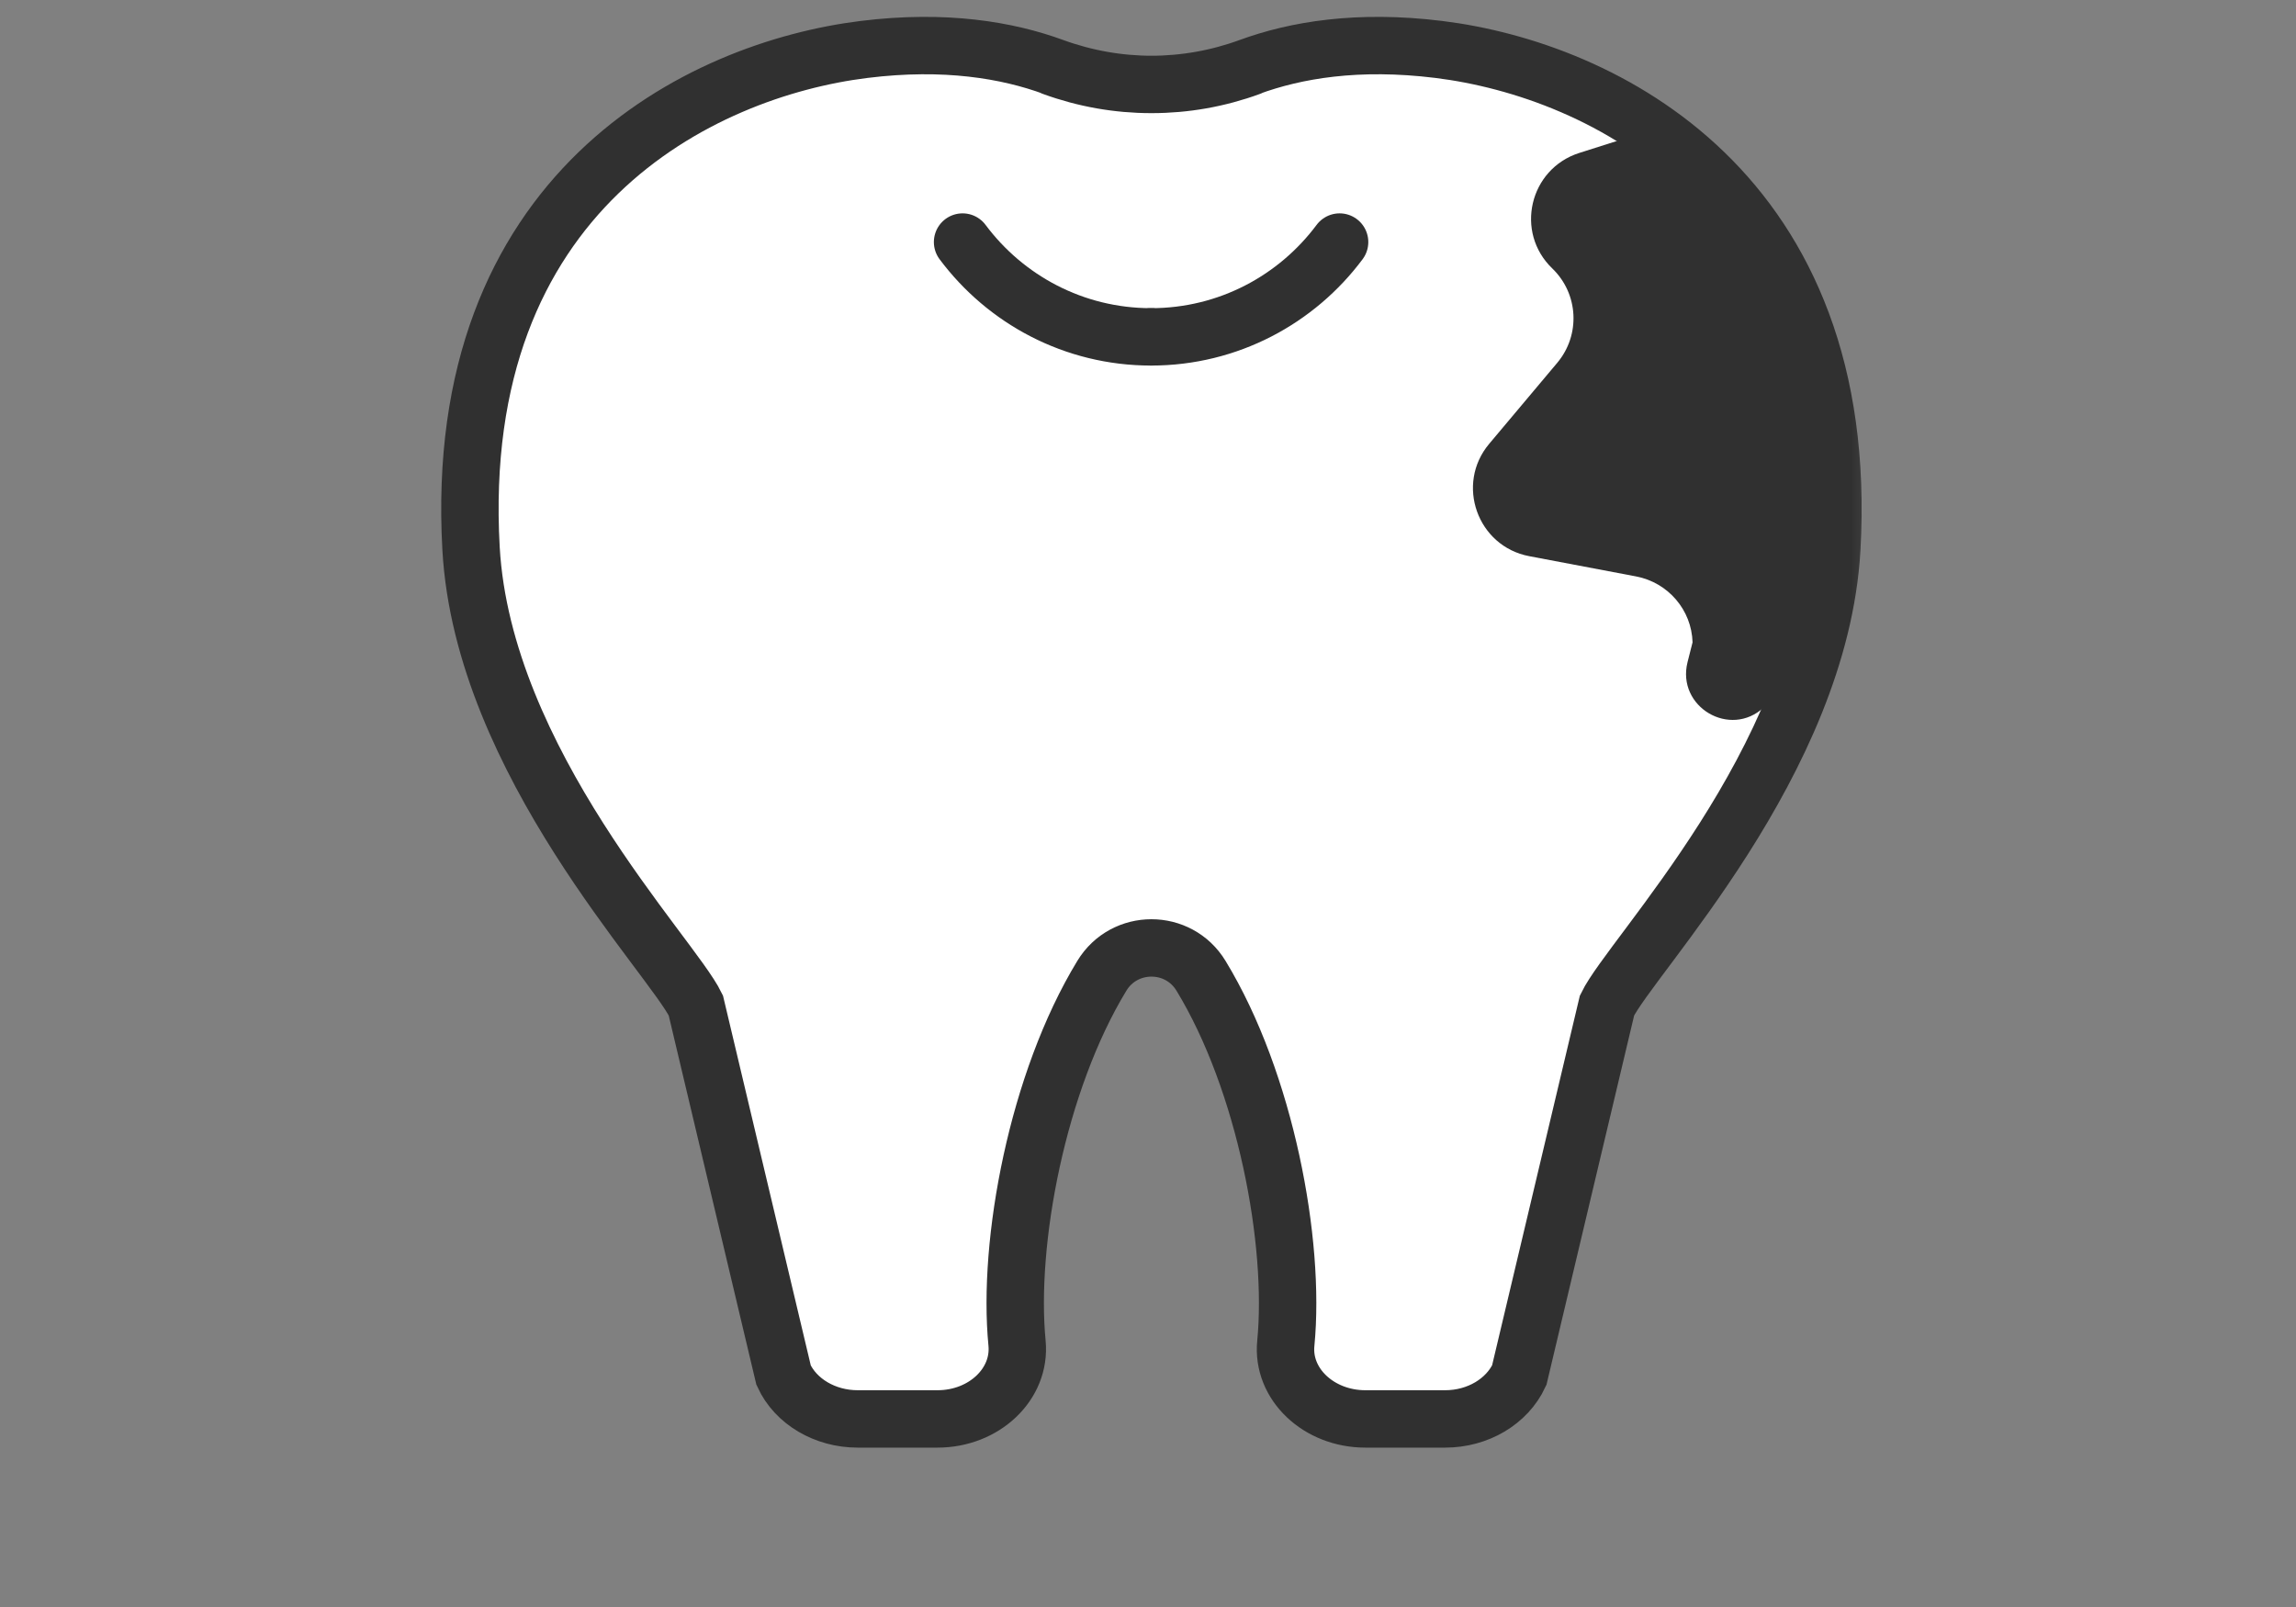 <svg width="80" height="56" viewBox="0 0 80 56" fill="none" xmlns="http://www.w3.org/2000/svg">
<rect x="0" y="0" width="80" height="56" fill="#808080" stroke="none"/>
<mask id="mask0_9911_1686" style="mask-type:alpha" maskUnits="userSpaceOnUse" x="0" y="0" width="80" height="56">
<rect width="80" height="56" fill="#D9D9D9"/>
</mask>
<g mask="url(#mask0_9911_1686)">
<mask id="mask1_9911_1686" style="mask-type:alpha" maskUnits="userSpaceOnUse" x="13" y="0" width="53" height="52">
<rect x="13.99" width="51.631" height="51.631" fill="#D9D9D9"/>
</mask>
<g mask="url(#mask1_9911_1686)">
<path d="M36.684 2.335C38.908 3.145 41.315 3.145 43.531 2.335C45.136 1.747 47.304 1.373 50.132 1.723C55.851 2.43 64.525 6.679 63.826 19.119C63.405 26.561 56.836 33.297 55.994 35.037L52.936 47.921C52.507 48.842 51.49 49.446 50.354 49.446H47.574C45.946 49.446 44.659 48.23 44.802 46.809C45.143 43.29 44.095 37.698 41.847 34.004C41.061 32.709 39.178 32.709 38.392 34.004C36.144 37.698 35.095 43.29 35.437 46.809C35.572 48.23 34.293 49.446 32.665 49.446H29.884C28.749 49.446 27.724 48.842 27.303 47.921L24.245 35.037C23.403 33.297 16.834 26.561 16.413 19.119C15.714 6.679 24.388 2.43 30.107 1.723C32.927 1.373 35.103 1.747 36.708 2.335C38.932 3.145 41.339 3.145 43.555 2.335" fill="white"/>
<path d="M36.684 2.335C38.908 3.145 41.315 3.145 43.531 2.335C45.136 1.747 47.304 1.373 50.132 1.723C55.851 2.43 64.525 6.679 63.826 19.119C63.405 26.561 56.836 33.297 55.994 35.037L52.936 47.921C52.507 48.842 51.49 49.446 50.354 49.446H47.574C45.946 49.446 44.659 48.23 44.802 46.809C45.143 43.29 44.095 37.698 41.847 34.004C41.061 32.709 39.178 32.709 38.392 34.004C36.144 37.698 35.095 43.29 35.437 46.809C35.572 48.23 34.293 49.446 32.665 49.446H29.884C28.749 49.446 27.724 48.842 27.303 47.921L24.245 35.037C23.403 33.297 16.834 26.561 16.413 19.119C15.714 6.679 24.388 2.43 30.107 1.723C32.927 1.373 35.103 1.747 36.708 2.335C38.932 3.145 41.339 3.145 43.555 2.335" stroke="#303030" stroke-width="2" stroke-miterlimit="10" stroke-linecap="round"/>
<path d="M40.108 11.739C37.415 11.739 35.032 10.436 33.539 8.435" stroke="#303030" stroke-width="2" stroke-miterlimit="10" stroke-linecap="round"/>
<path d="M40.107 11.739C42.8 11.739 45.183 10.436 46.676 8.435" stroke="#303030" stroke-width="2" stroke-miterlimit="10" stroke-linecap="round"/>
<path d="M57.425 4.568L55.026 5.33C53.286 5.886 52.77 8.094 54.089 9.357C55.002 10.239 55.074 11.669 54.264 12.638L51.888 15.466C50.705 16.872 51.475 19.04 53.286 19.382L57.012 20.088C58.124 20.303 58.942 21.256 58.974 22.384L58.799 23.075C58.41 24.632 60.284 25.744 61.46 24.648L63.589 22.654V12L60.06 5.33L57.425 4.56V4.568Z" fill="#303030"/>
</g>
</g>
</svg>
